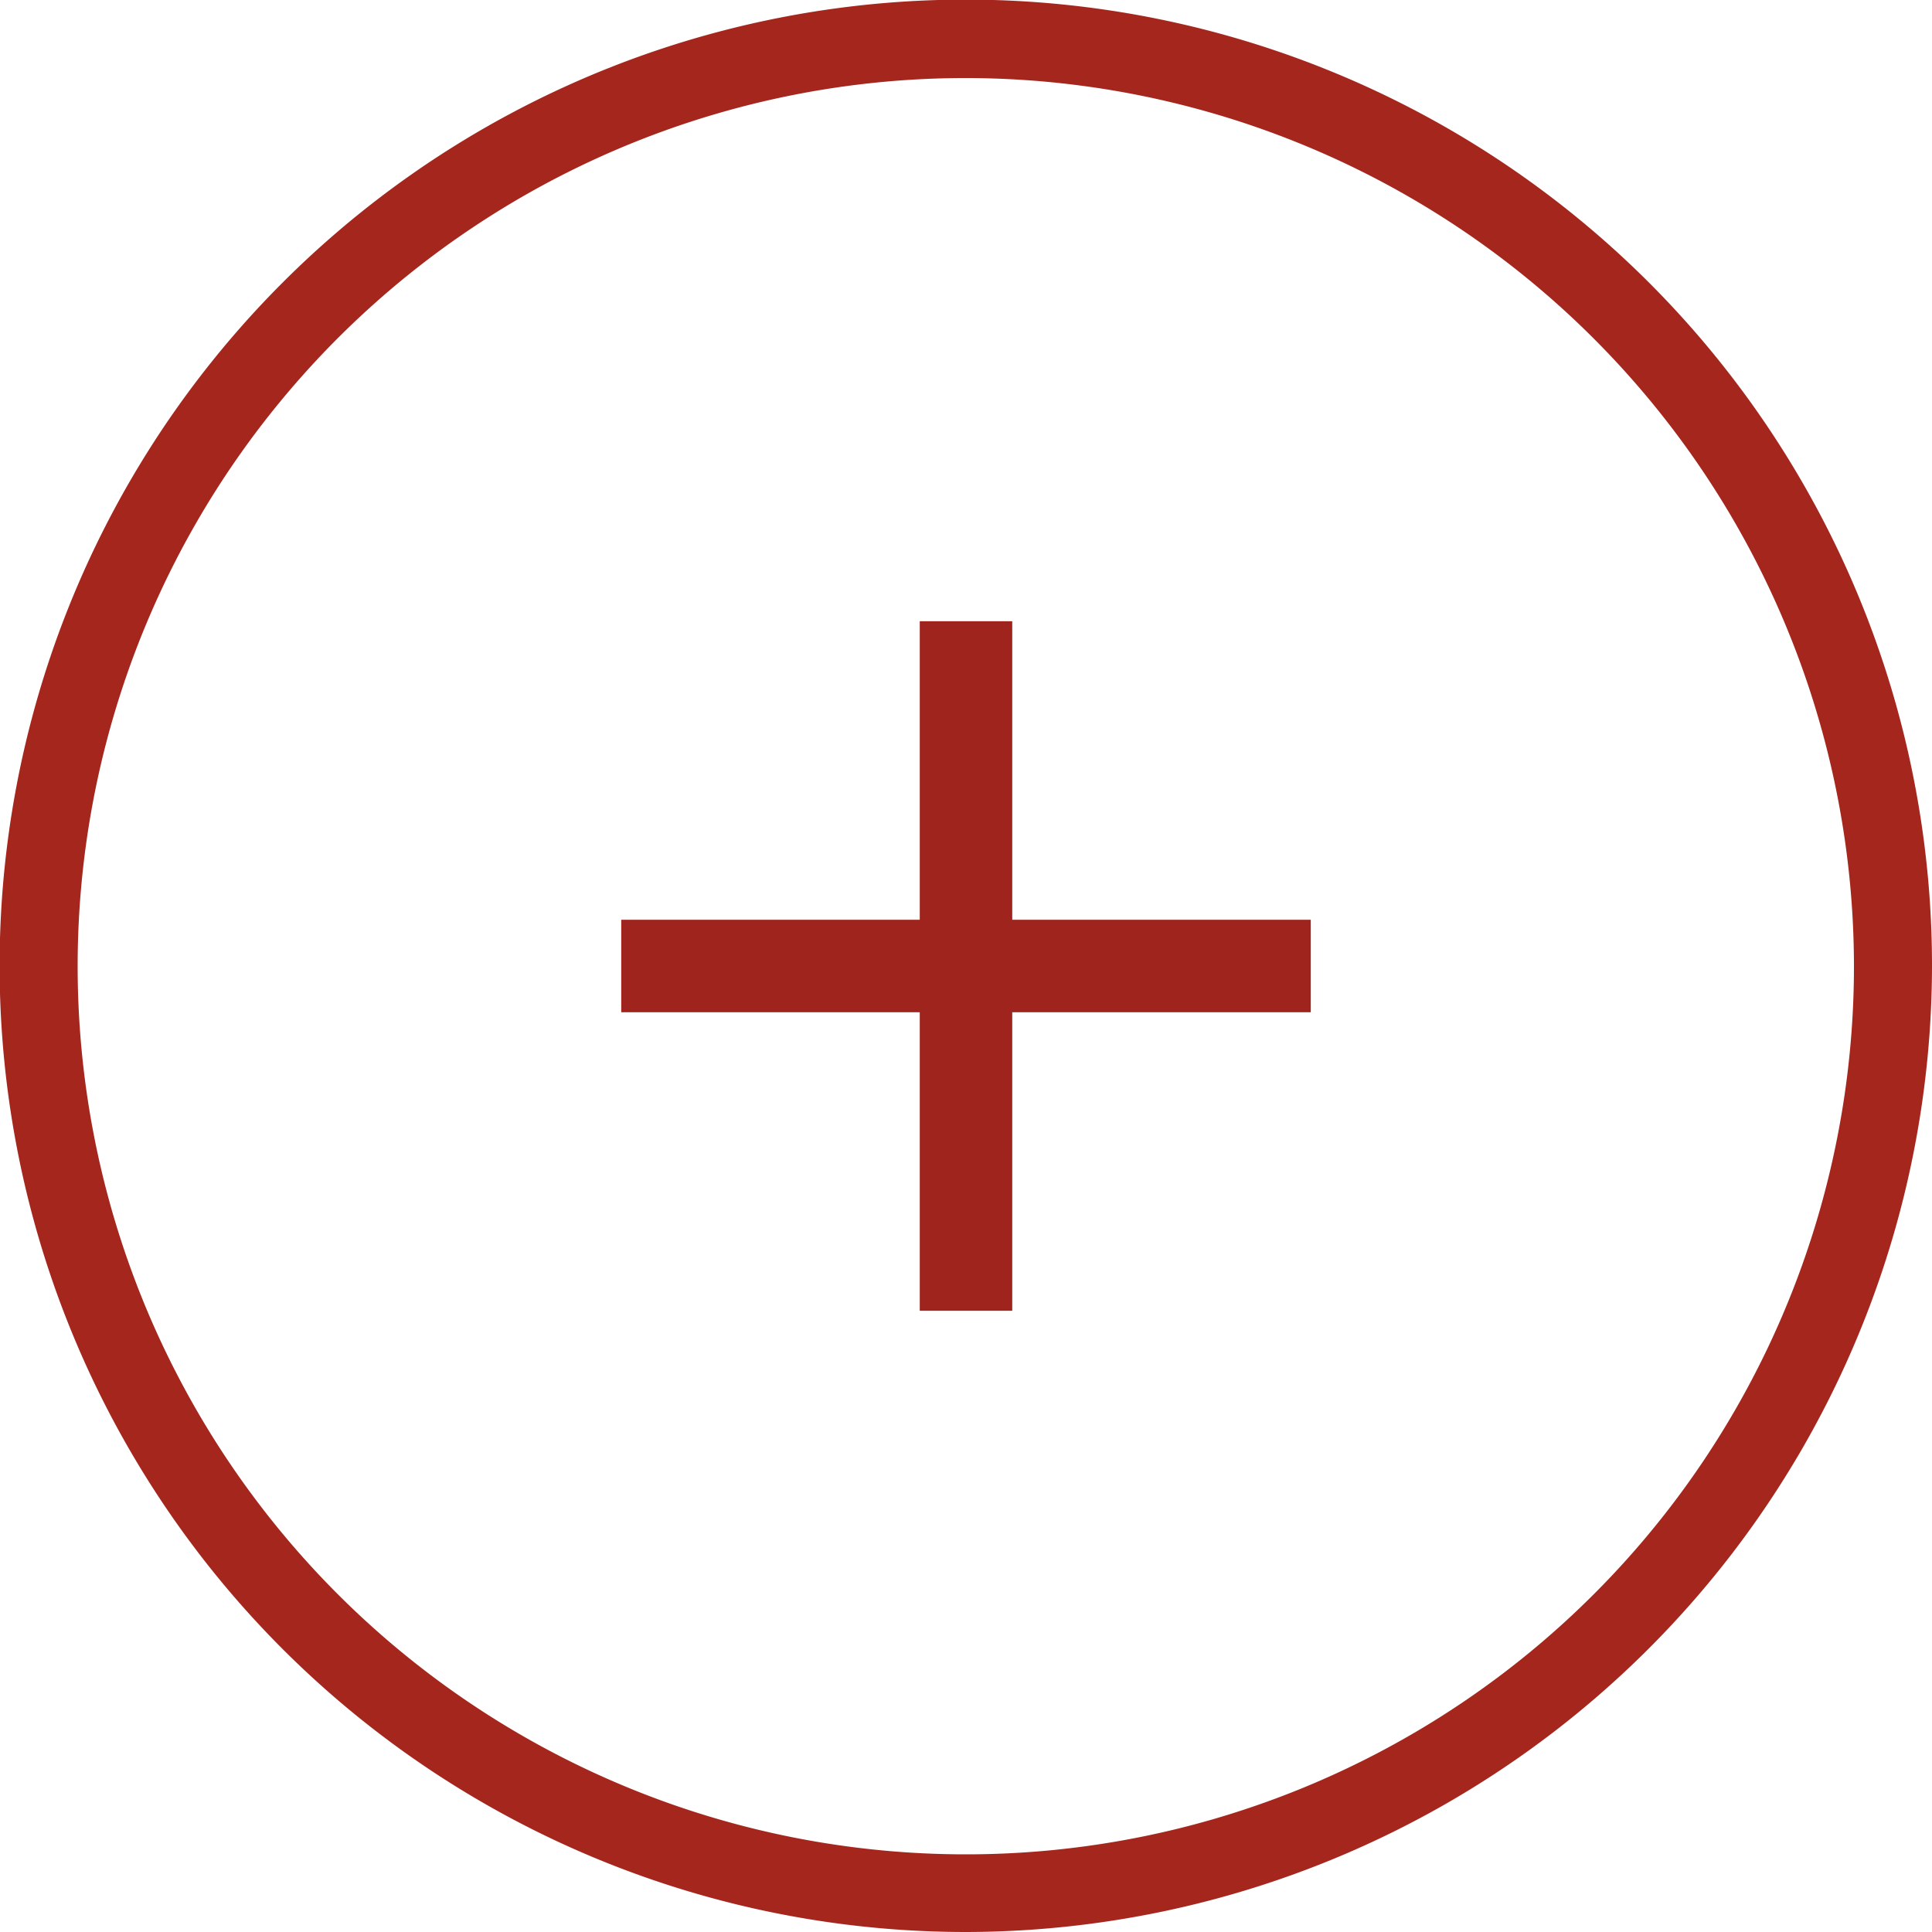 <svg xmlns="http://www.w3.org/2000/svg" width="17.47mm" height="17.47mm" viewBox="0 0 49.51 49.51"><defs><style>.cls-1{fill:#a5261d;}.cls-2{fill:#9f241d;}</style></defs><g id="Capa_2" data-name="Capa 2"><g id="Capa_1-2" data-name="Capa 1"><path class="cls-1" d="M24.76,49.51A24.76,24.76,0,1,1,49.51,24.75,24.79,24.79,0,0,1,24.76,49.51ZM24.76,2A22.76,22.76,0,1,0,47.51,24.75,22.78,22.78,0,0,0,24.76,2Z"/><polygon class="cls-2" points="33.59 23.57 33.59 25.94 25.94 25.94 25.94 33.59 23.57 33.59 23.57 25.94 15.92 25.94 15.92 23.57 23.57 23.57 23.57 15.92 25.94 15.92 25.94 23.57 33.59 23.57"/></g></g></svg>